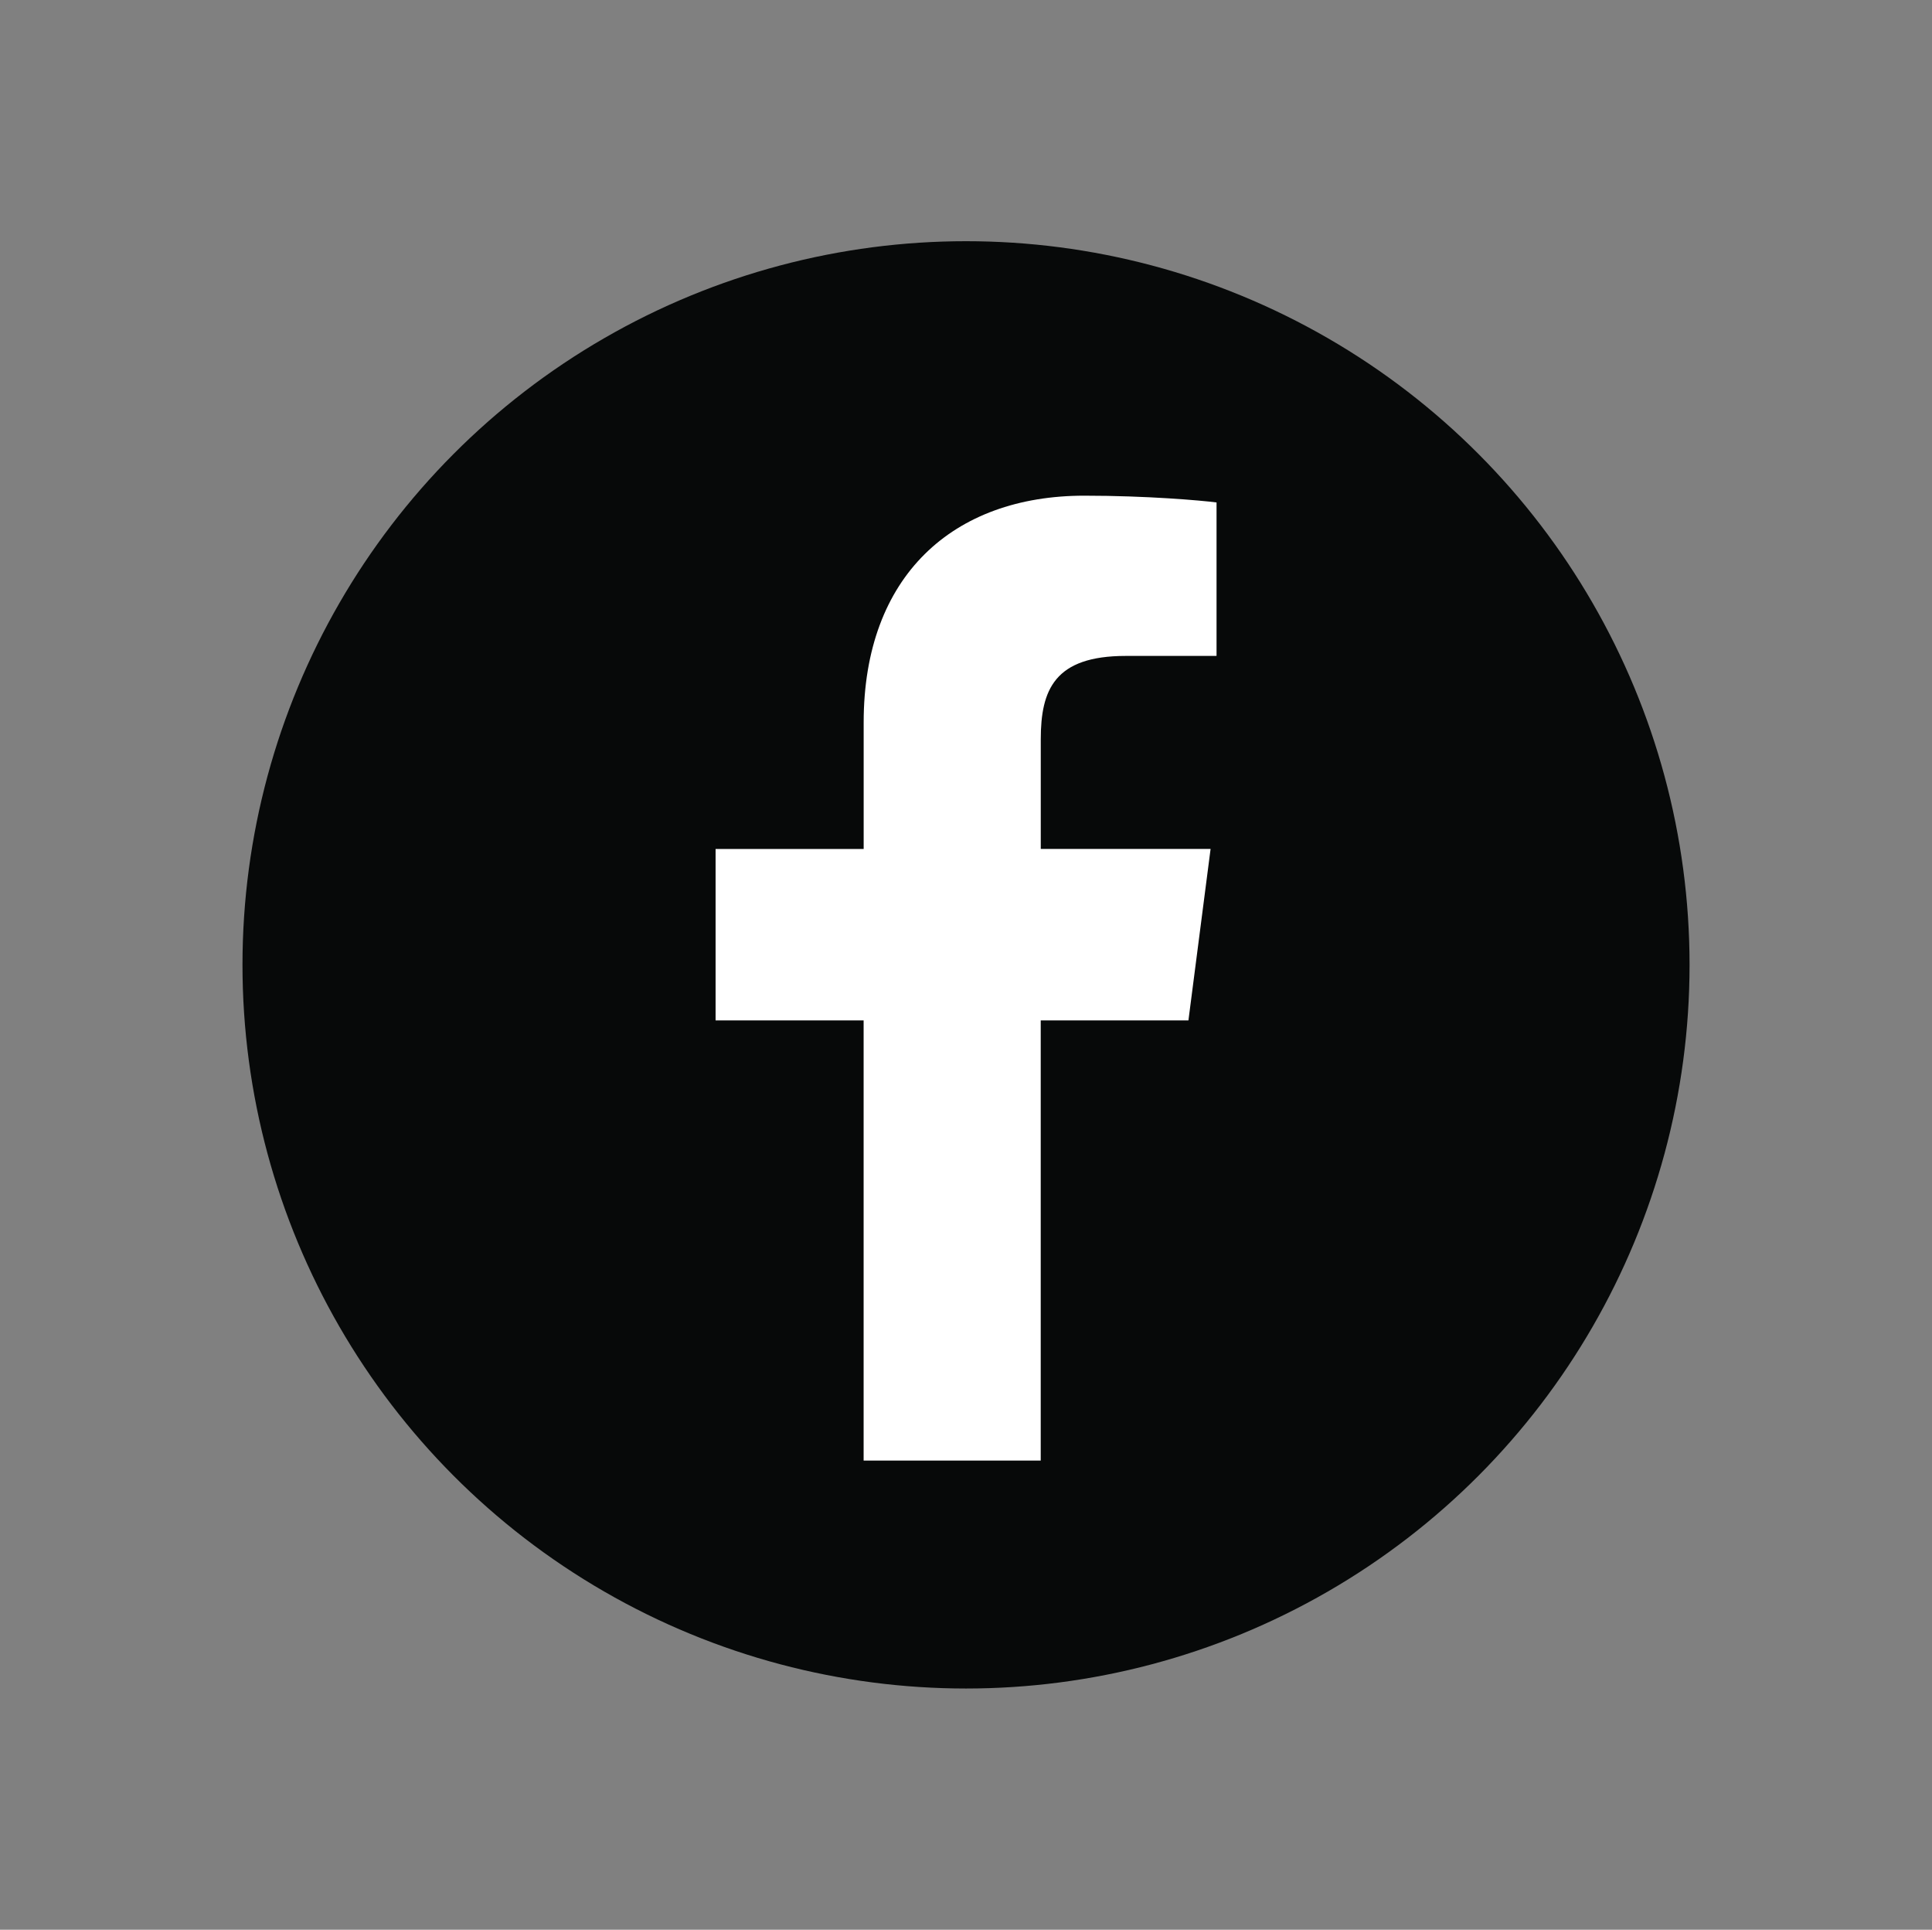 <?xml version="1.0" encoding="utf-8"?>
<!-- Generator: Adobe Illustrator 15.1.0, SVG Export Plug-In . SVG Version: 6.00 Build 0)  -->
<!DOCTYPE svg PUBLIC "-//W3C//DTD SVG 1.1//EN" "http://www.w3.org/Graphics/SVG/1.1/DTD/svg11.dtd">
<svg version="1.1" id="Layer_1" xmlns="http://www.w3.org/2000/svg" xmlns:xlink="http://www.w3.org/1999/xlink" x="0px" y="0px"
	 width="45.415px" height="45.354px" viewBox="9.792 9.78 45.415 45.354" enable-background="new 9.792 9.78 45.415 45.354"
	 xml:space="preserve">
<rect x="9.792" y="9.78" width="45.415" height="45.354" fill="#808080" stroke="none"/>
<g>
	<circle fill="#070909" cx="32.5" cy="32.457" r="17.008"/>
	<path fill="#FFFFFF" d="M34.256,44.108V33.763h3.472l0.521-4.031h-3.992v-2.574c0-1.167,0.323-1.962,1.998-1.962l2.134-0.001
		v-3.606c-0.37-0.048-1.637-0.159-3.11-0.159c-3.078,0-5.185,1.879-5.185,5.329v2.974h-3.481v4.03h3.48v10.345L34.256,44.108
		L34.256,44.108z"/>
</g>
</svg>
